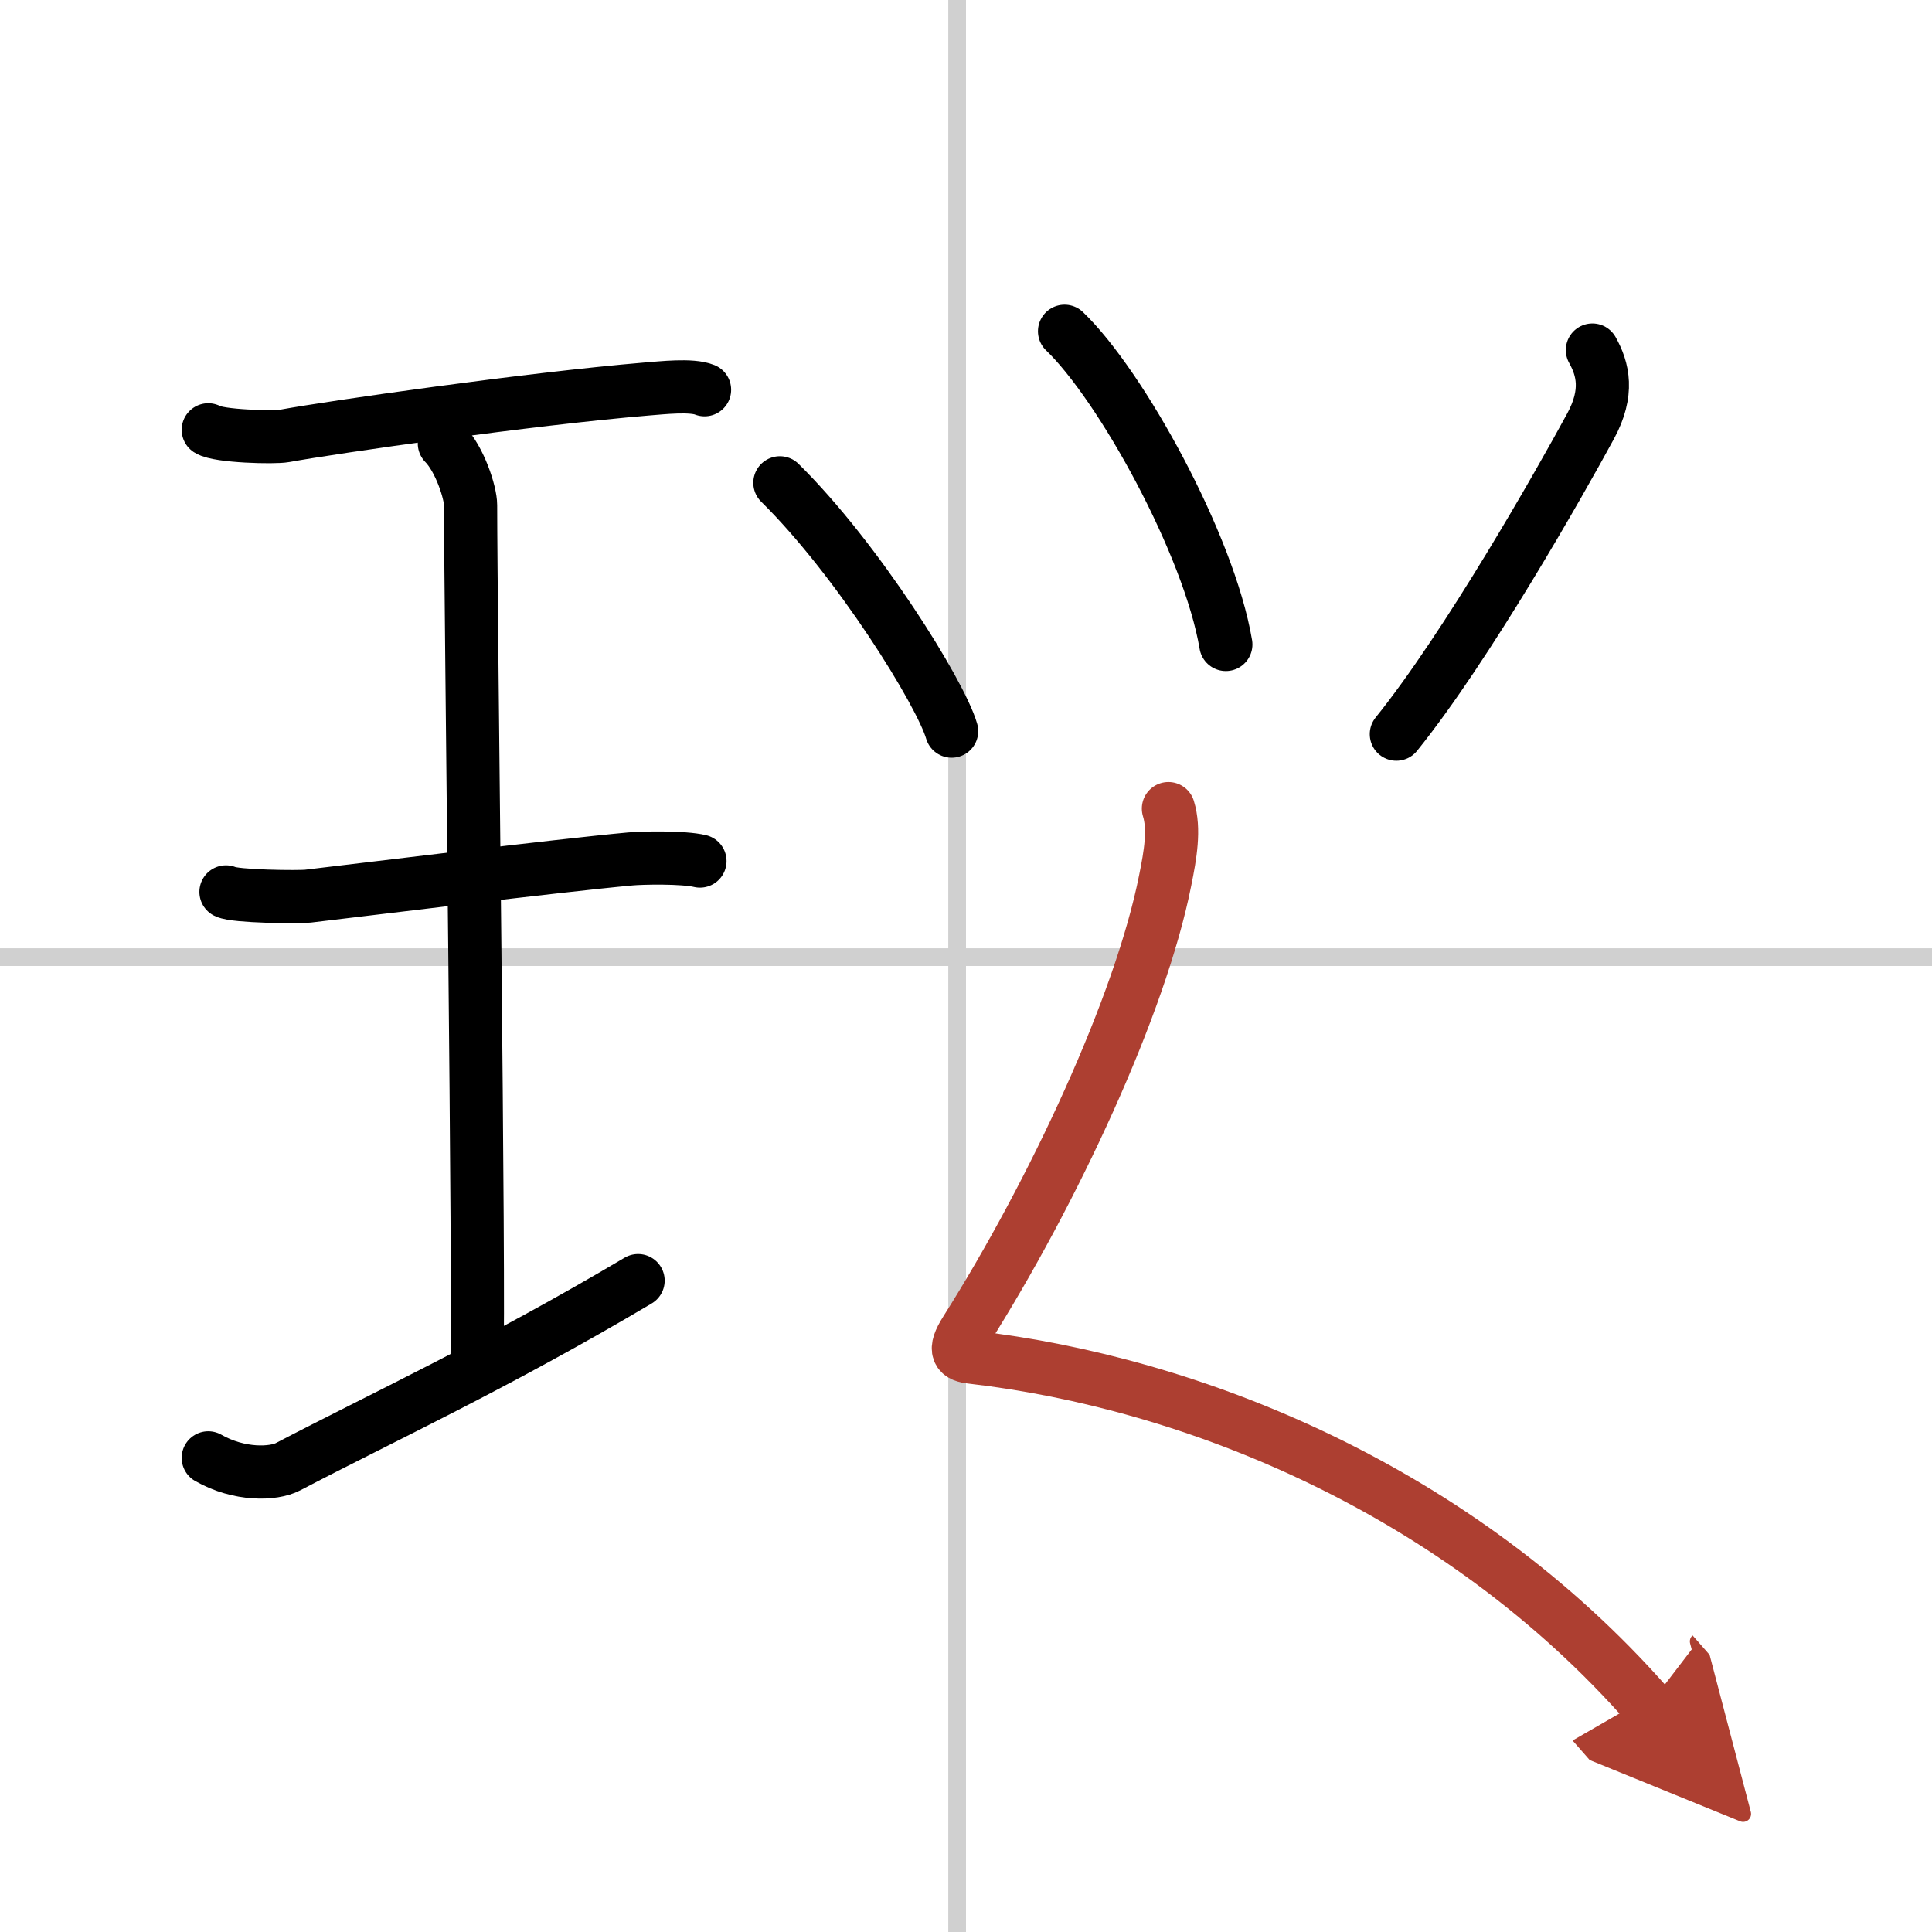 <svg width="400" height="400" viewBox="0 0 109 109" xmlns="http://www.w3.org/2000/svg"><defs><marker id="a" markerWidth="4" orient="auto" refX="1" refY="5" viewBox="0 0 10 10"><polyline points="0 0 10 5 0 10 1 5" fill="#ad3f31" stroke="#ad3f31"/></marker></defs><g fill="none" stroke="#000" stroke-linecap="round" stroke-linejoin="round" stroke-width="3"><rect width="100%" height="100%" fill="#fff" stroke="#fff"/><line x1="54" x2="54" y2="109" stroke="#d0d0d0" stroke-width="1"/><line x2="109" y1="54" y2="54" stroke="#d0d0d0" stroke-width="1"/><path d="m11.75 24.25c0.58 0.37 3.73 0.45 4.32 0.34 2.73-0.5 13.83-2.09 20.39-2.64 0.9-0.07 2.55-0.26 3.29 0.04"/><path d="m25.07 25.02c0.87 0.88 1.48 2.78 1.48 3.48 0 5.95 0.52 44.62 0.35 48.57"/><path d="m12.75 50.32c0.51 0.26 4.1 0.3 4.62 0.24 3-0.35 14.05-1.72 18.2-2.1 0.64-0.06 2.97-0.11 3.92 0.12"/><path d="M11.75,82.25c1.75,1,3.68,0.93,4.5,0.5C21.5,80,28,77,36,72.25"/><path d="m44 27.24c4.38 4.31 9.07 11.86 9.69 14.01"/><path d="m60.06 18.69c3.19 3.06 8.15 12.04 9.1 17.67"/><path d="M89.84,19.75c0.6,1.07,0.93,2.39-0.1,4.29C88,27.25,82.75,36.5,78.78,41.42"/><path d="M65.92,45.62c0.36,1.16,0.11,2.61-0.18,4.04c-1.39,7.04-6.32,17.61-11.25,25.41c-0.75,1.18-0.41,1.42,0.32,1.5C67.25,78,82.25,84,93,96.25" marker-end="url(#a)" stroke="#ad3f31"/></g></svg>
